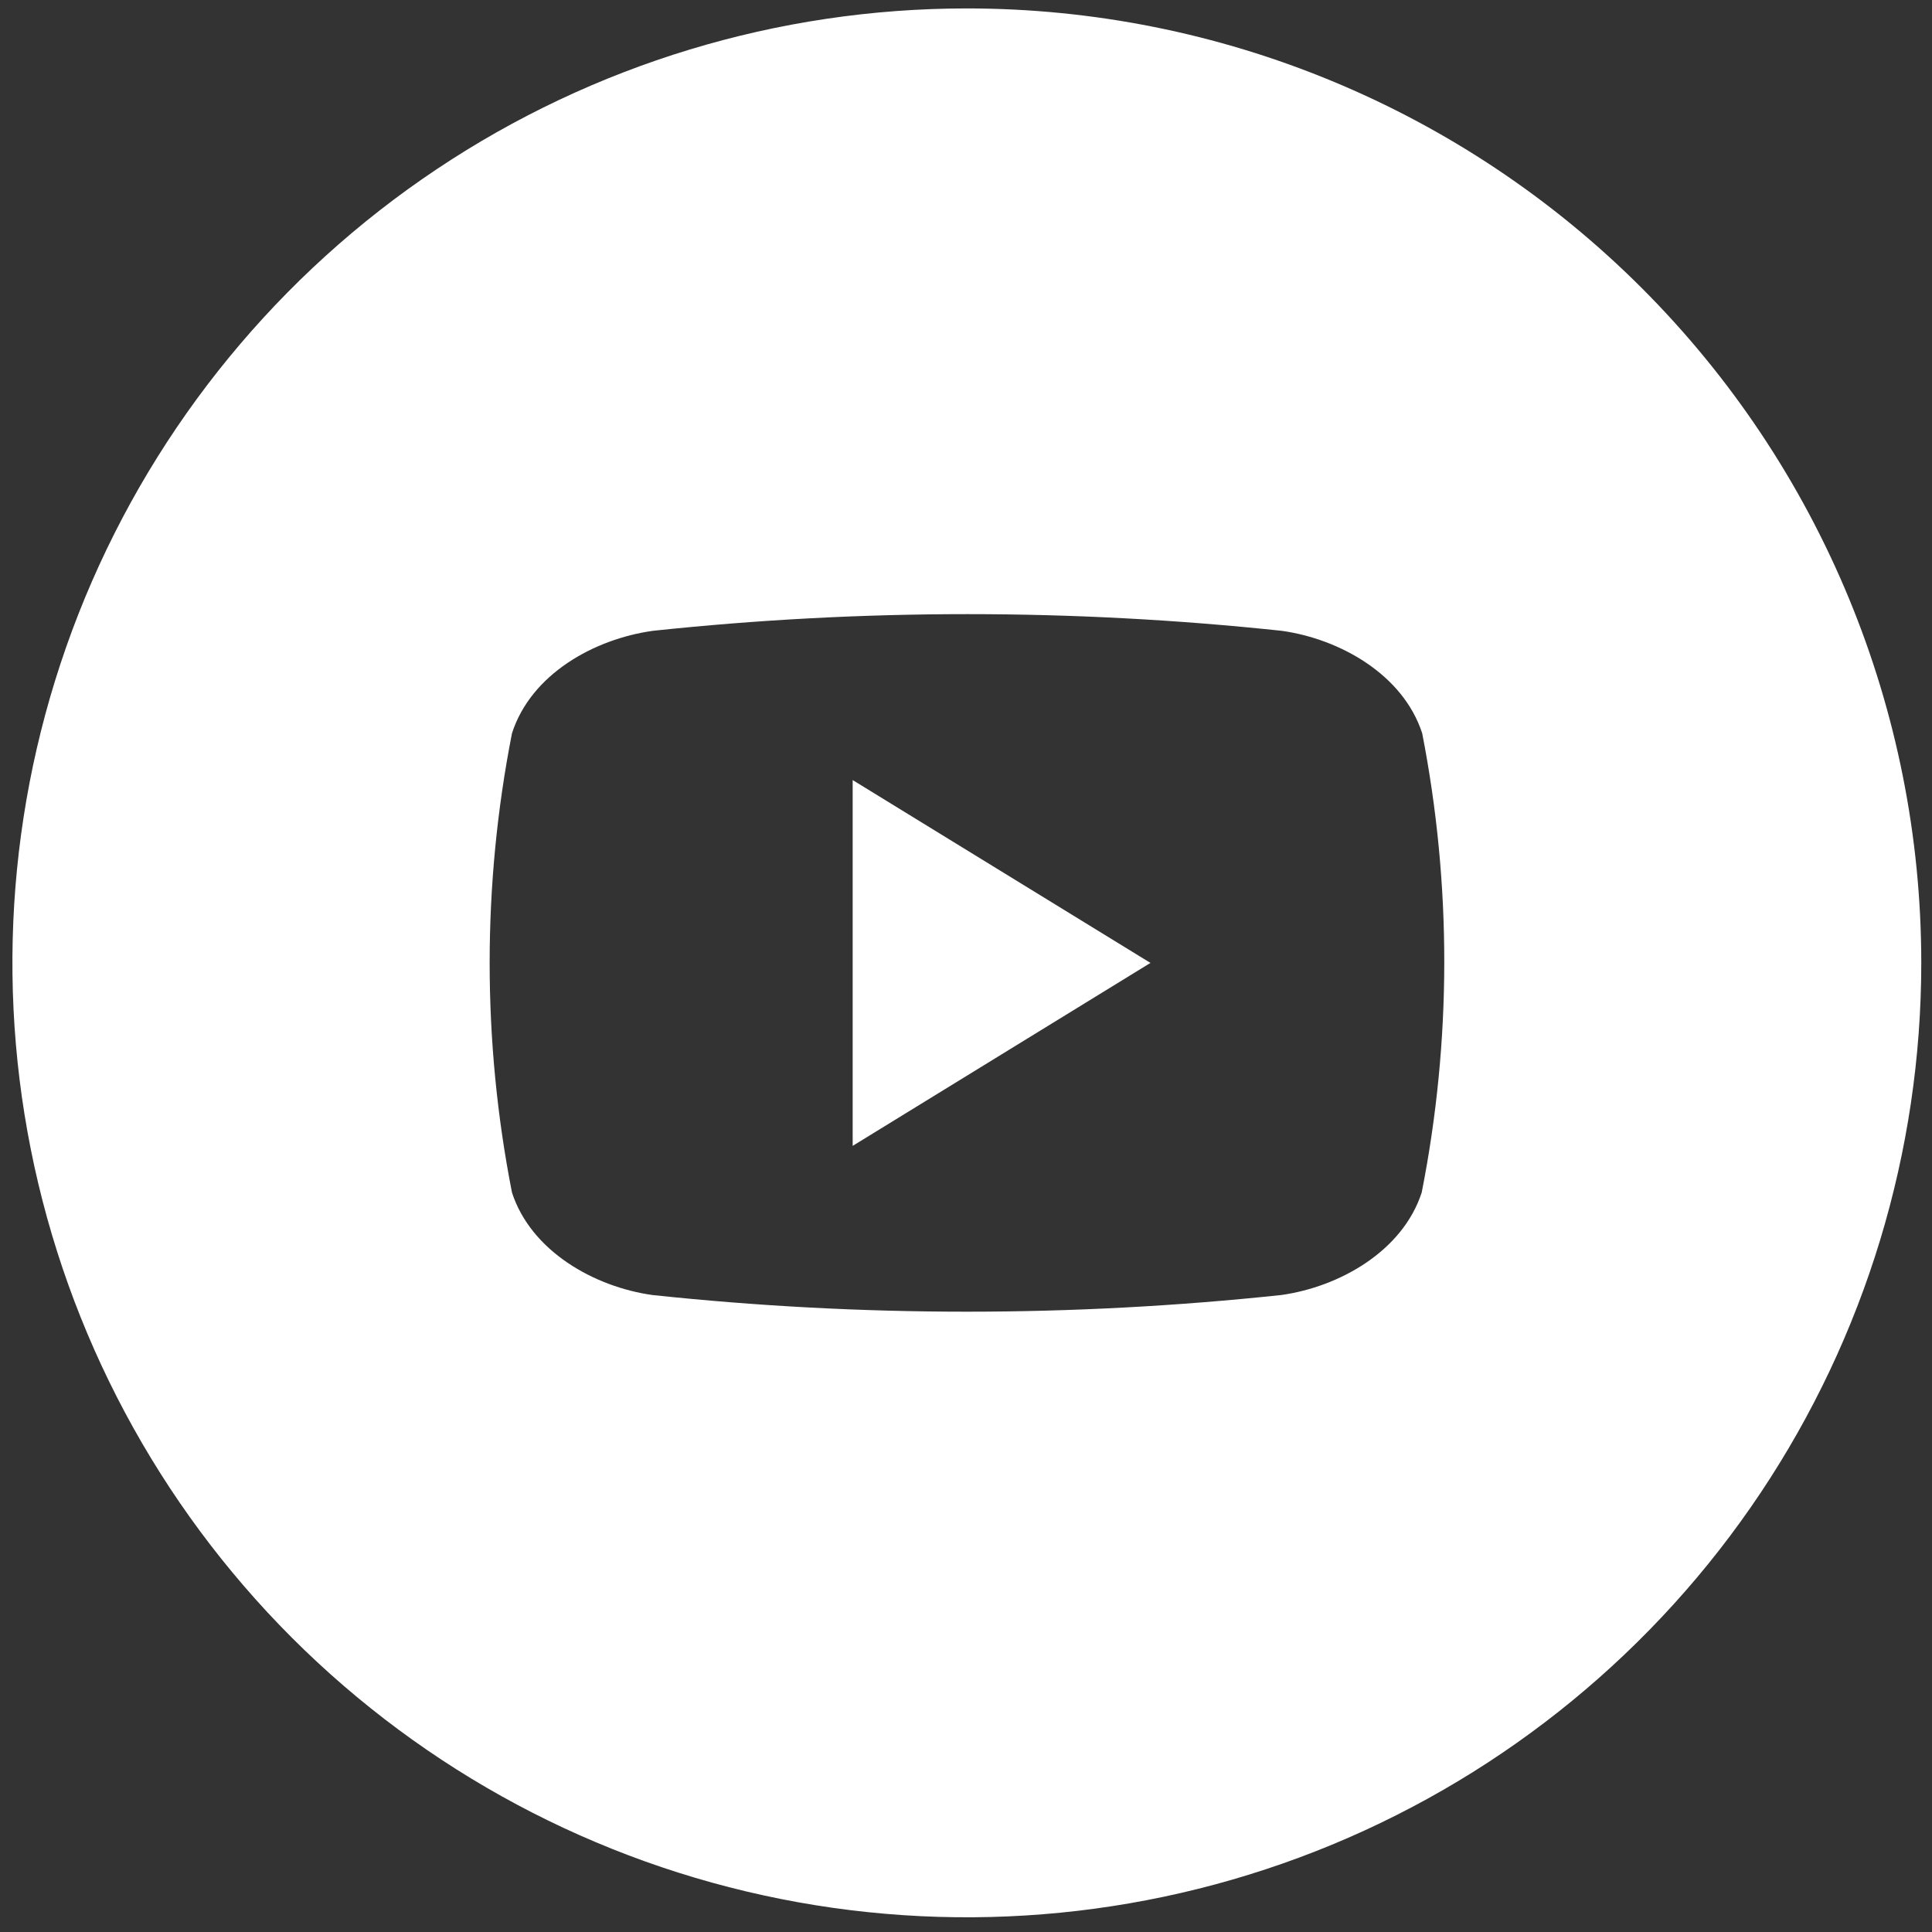 <?xml version="1.0" encoding="UTF-8"?> <svg xmlns="http://www.w3.org/2000/svg" width="47" height="47" viewBox="0 0 47 47" fill="none"><rect x="0" y="0" width="47" height="47" fill="#333333" stroke="none"/><path d="M20.743 18.977L27.987 23.425L20.743 27.876V18.977Z" fill="white"></path><path d="M23.52 0.205C18.928 0.205 14.439 1.567 10.621 4.118C6.803 6.669 3.827 10.296 2.069 14.538C0.312 18.781 -0.148 23.449 0.748 27.953C1.644 32.457 3.855 36.594 7.102 39.842C10.35 43.089 14.487 45.3 18.991 46.196C23.494 47.092 28.163 46.632 32.406 44.875C36.648 43.117 40.275 40.141 42.826 36.323C45.377 32.505 46.739 28.016 46.739 23.424C46.739 17.266 44.293 11.36 39.938 7.006C35.584 2.651 29.678 0.205 23.52 0.205ZM34.586 29.011C34.121 30.438 32.585 31.306 31.17 31.504C26.085 32.045 20.956 32.045 15.87 31.504C14.456 31.306 12.919 30.438 12.455 29.011C11.731 25.322 11.731 21.528 12.455 17.839C12.919 16.397 14.456 15.545 15.883 15.346C20.968 14.805 26.097 14.805 31.182 15.346C32.597 15.545 34.134 16.409 34.598 17.839C35.318 21.529 35.314 25.323 34.586 29.011Z" fill="white"></path></svg> 
